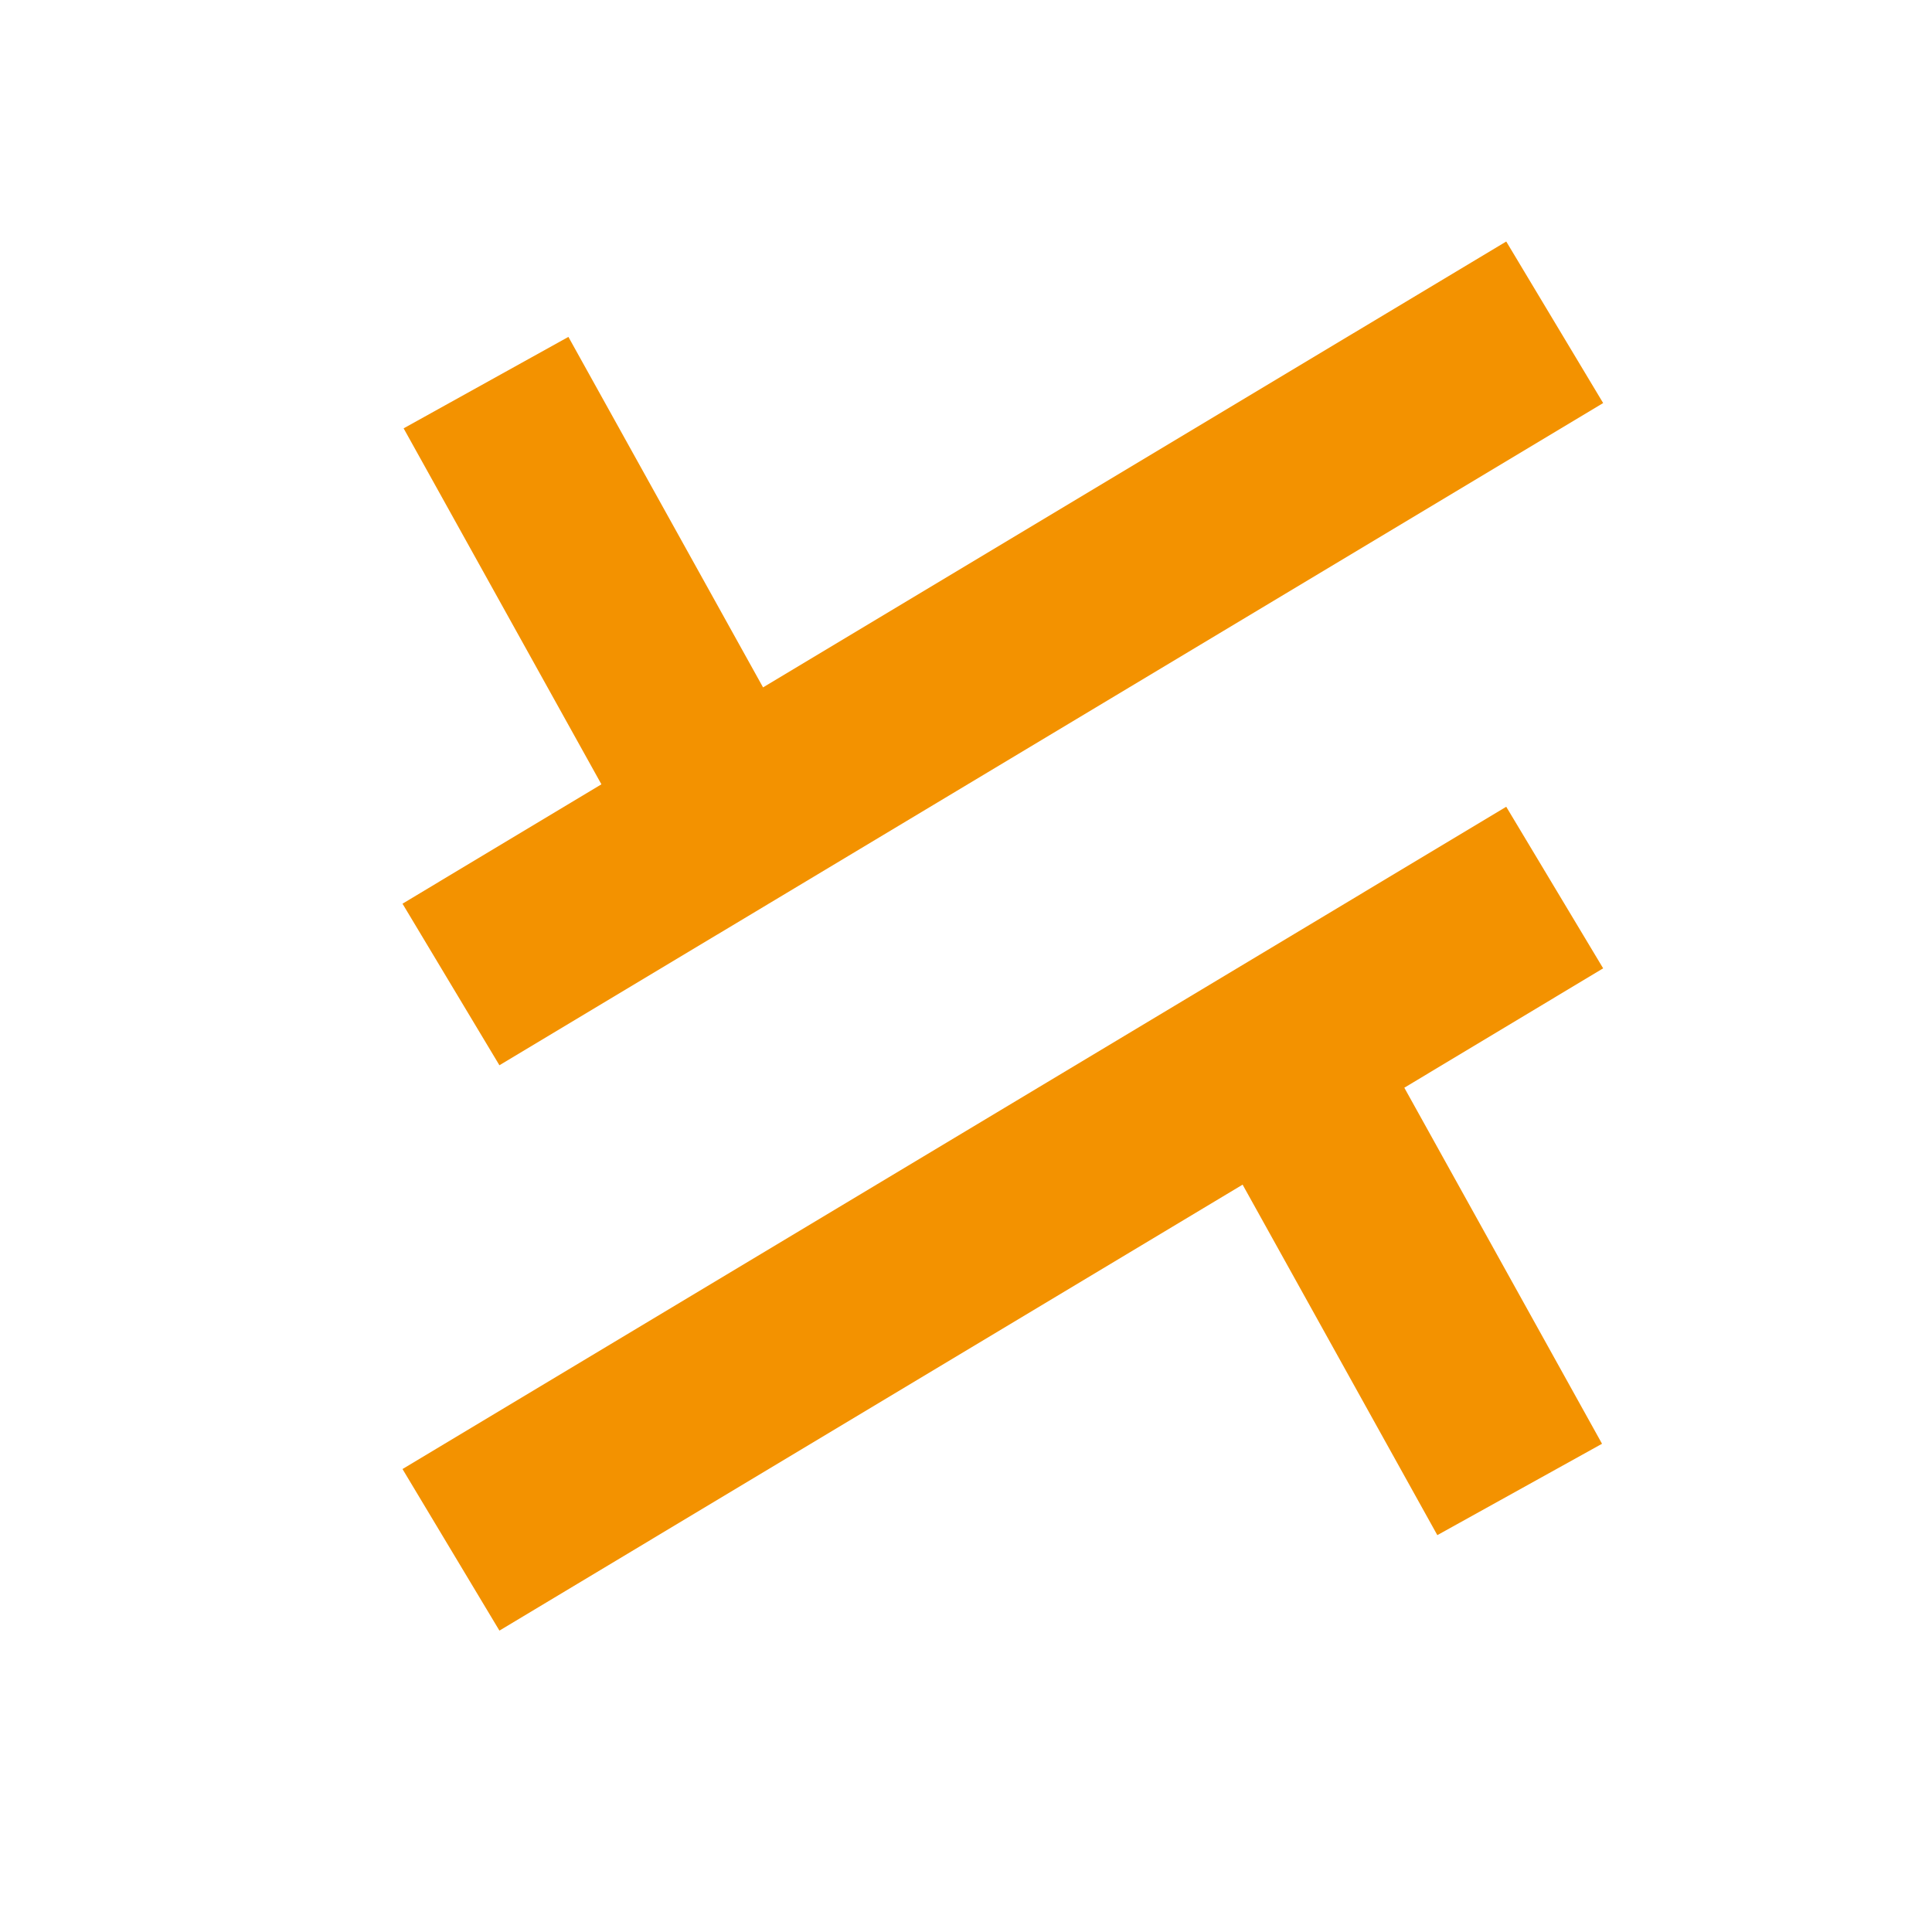 <?xml version="1.0" encoding="UTF-8"?> <svg xmlns="http://www.w3.org/2000/svg" width="24" height="24" viewBox="0 0 24 24" fill="none"><path d="M6.204 13.233L19.915 5.007L18.711 3L9.479 8.539L7.061 4.185L5.014 5.321L7.471 9.743L5 11.226L6.204 13.233Z" fill="#F39200"></path><path d="M17.445 13.512L19.915 12.029L18.711 10.022L5 18.249L6.204 20.256L15.436 14.716L17.855 19.07L19.901 17.935L17.445 13.512Z" fill="#F39200"></path></svg> 